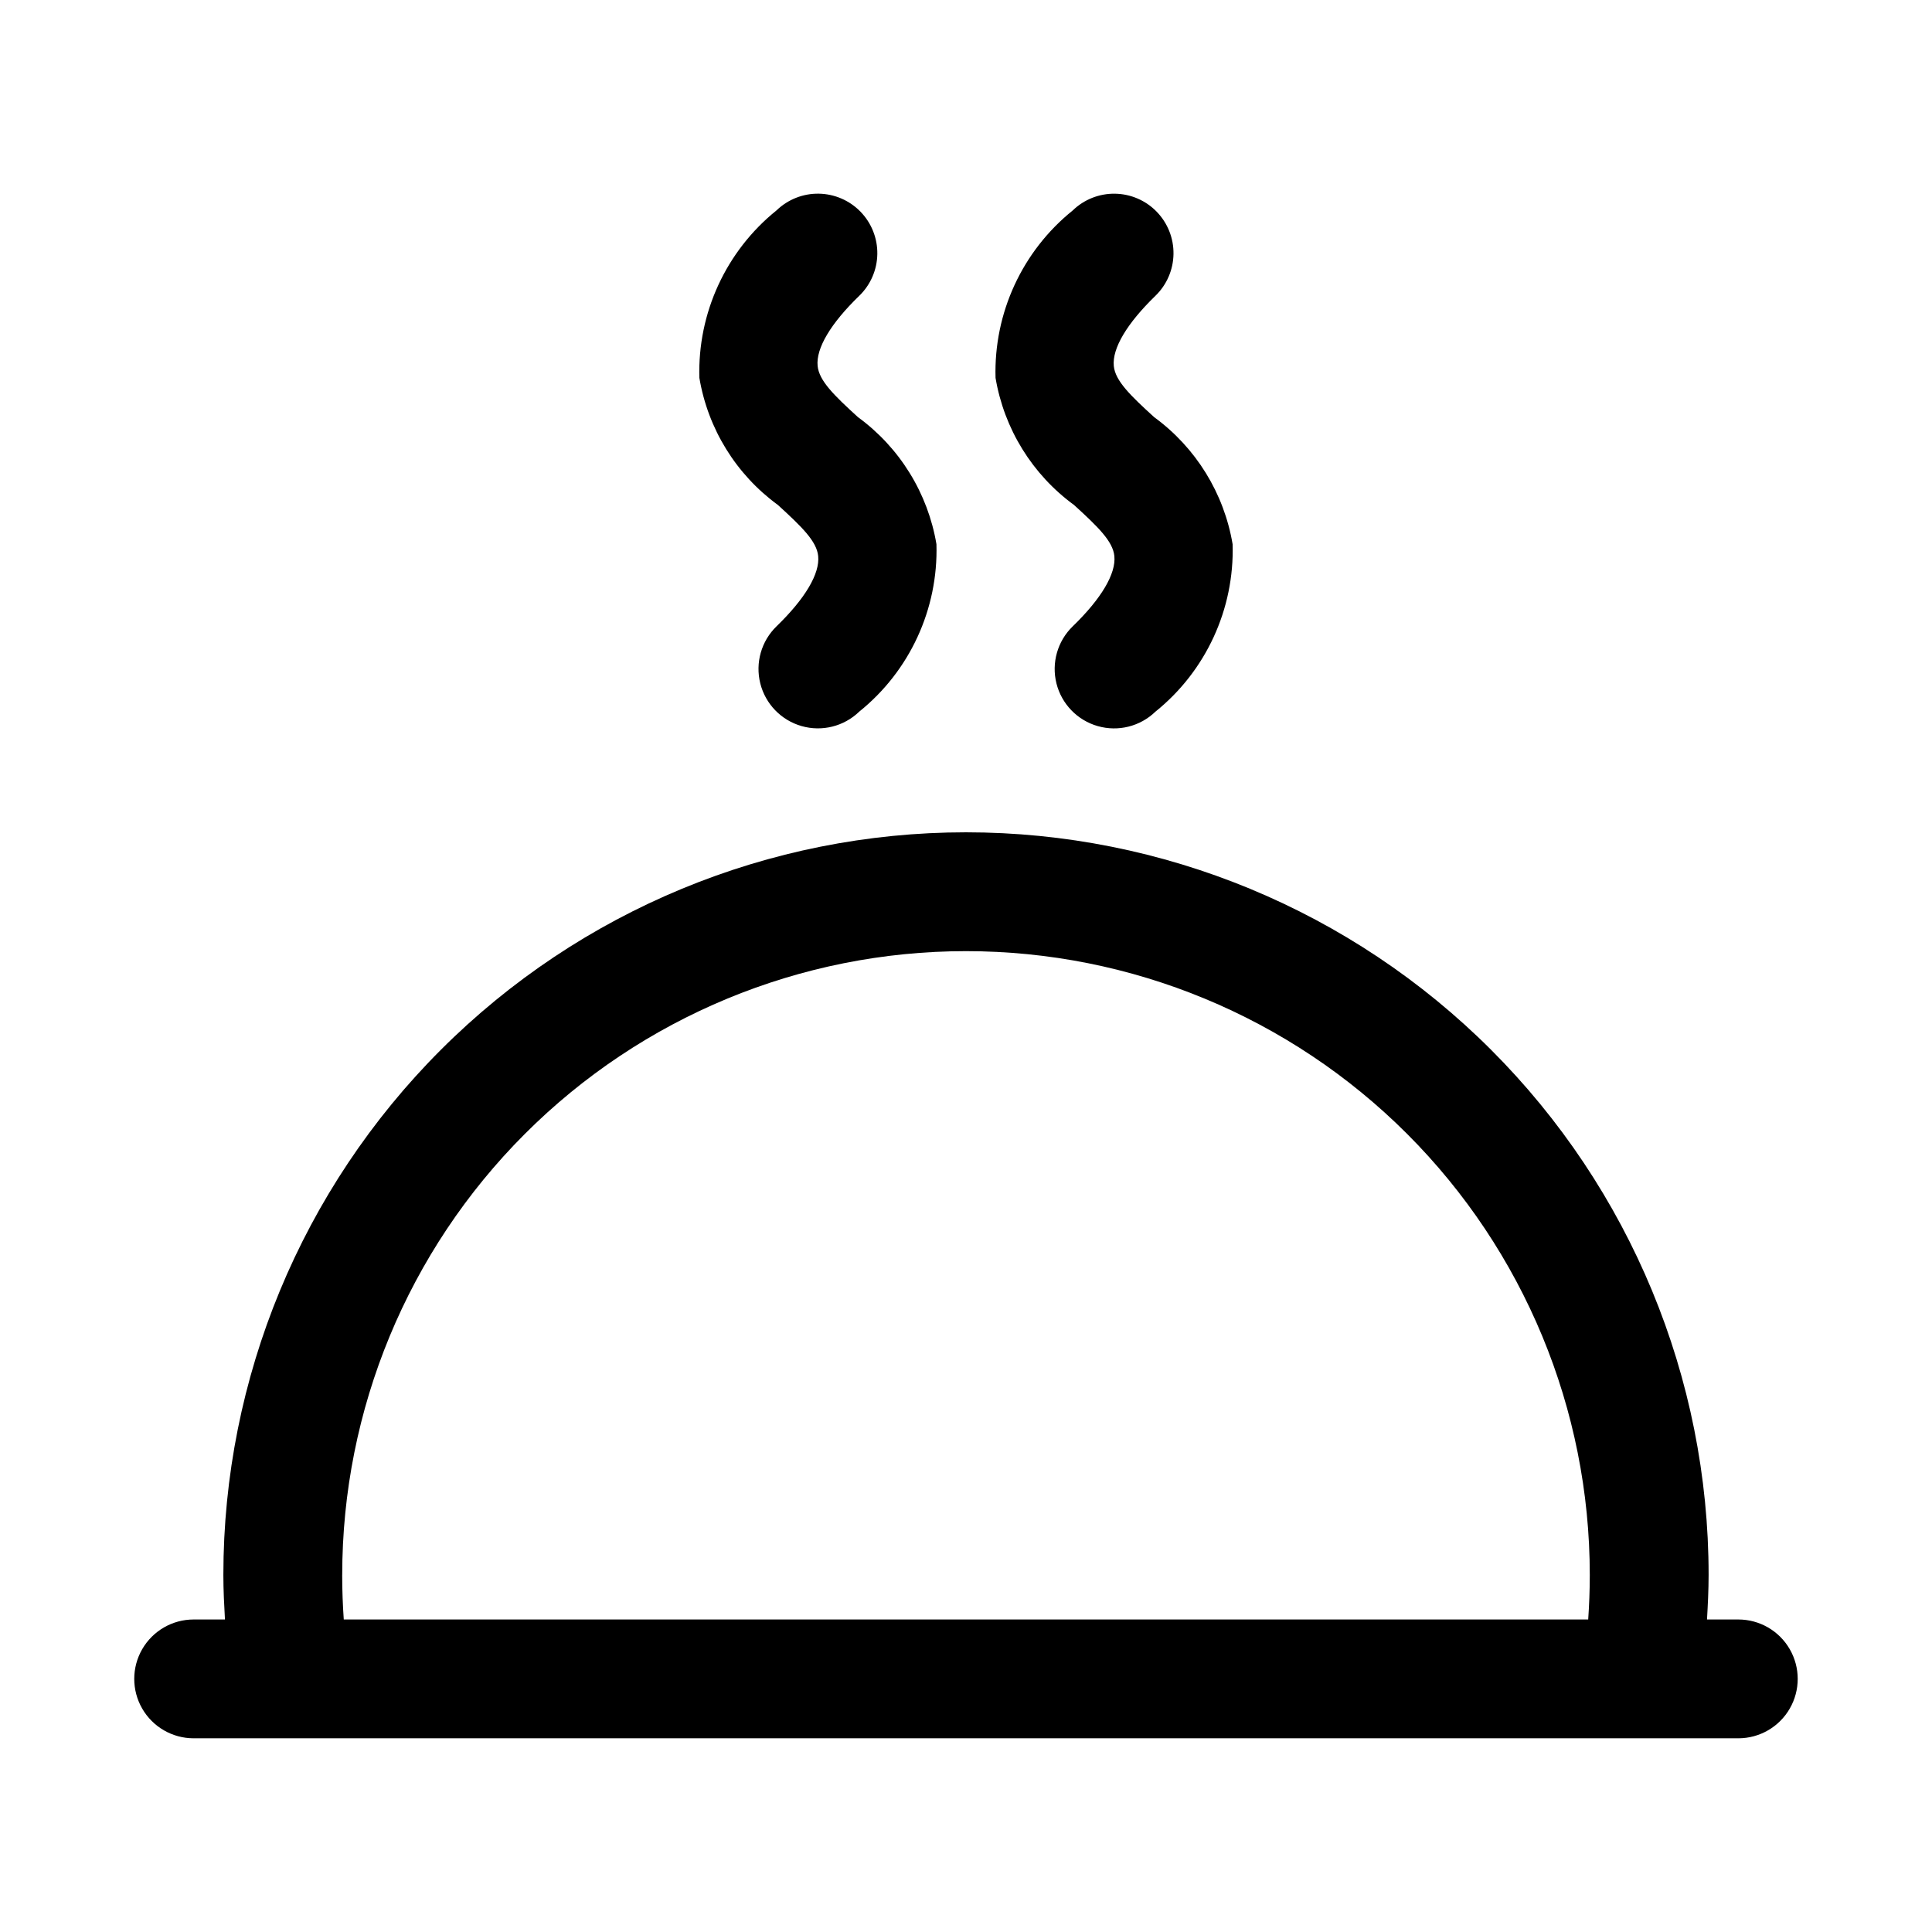 <?xml version="1.0" encoding="UTF-8"?>
<!-- Uploaded to: SVG Repo, www.svgrepo.com, Generator: SVG Repo Mixer Tools -->
<svg fill="#000000" width="800px" height="800px" version="1.1" viewBox="144 144 512 512" xmlns="http://www.w3.org/2000/svg">
 <g>
  <path d="m604.67 573.18h-8.297c0.219-3.863 0.426-7.731 0.426-11.809 0-52.195-20.734-102.25-57.645-139.16-36.906-36.906-86.965-57.641-139.16-57.641-52.195 0-102.25 20.734-139.16 57.641-36.906 36.91-57.641 86.965-57.641 139.16 0 4.078 0.207 7.941 0.422 11.809h-8.297c-5.625 0-10.82 3-13.633 7.871-2.812 4.871-2.812 10.875 0 15.746 2.812 4.871 8.008 7.871 13.633 7.871h409.35c5.625 0 10.82-3 13.633-7.871 2.812-4.871 2.812-10.875 0-15.746-2.812-4.871-8.008-7.871-13.633-7.871zm-369.98-11.809c0-43.844 17.414-85.891 48.418-116.89 31-31 73.051-48.418 116.89-48.418s85.891 17.418 116.89 48.418c31.004 31.004 48.422 73.051 48.422 116.89 0 4.094-0.156 7.988-0.418 11.809h-329.79c-0.262-3.82-0.418-7.715-0.418-11.809z"/>
  <path d="m450.54 200.11c-2.906-2.996-6.883-4.715-11.059-4.777-4.176-0.066-8.207 1.531-11.203 4.441-13.379 10.777-20.945 27.191-20.449 44.363 2.269 13.516 9.734 25.609 20.805 33.691 6.394 5.824 10.301 9.641 10.684 13.539 0.461 4.66-3.445 11.27-11.02 18.605-4.043 3.91-5.691 9.684-4.328 15.141 1.367 5.453 5.539 9.77 10.949 11.312 5.406 1.547 11.23 0.09 15.273-3.82 13.391-10.773 20.965-27.195 20.465-44.375-2.266-13.504-9.723-25.59-20.781-33.672-6.398-5.824-10.316-9.656-10.707-13.559-0.461-4.66 3.465-11.27 11.039-18.617 3-2.91 4.719-6.891 4.781-11.066 0.062-4.18-1.539-8.207-4.449-11.207z"/>
  <path d="m372.06 200.12c-2.906-3-6.883-4.723-11.055-4.793-4.176-0.07-8.207 1.52-11.211 4.422-13.383 10.781-20.949 27.199-20.453 44.379 2.266 13.52 9.734 25.613 20.809 33.691 6.383 5.824 10.293 9.641 10.676 13.539 0.473 4.66-3.449 11.27-11.02 18.605-4.043 3.91-5.691 9.684-4.324 15.141 1.363 5.453 5.539 9.77 10.945 11.312 5.41 1.547 11.23 0.09 15.273-3.82 13.395-10.773 20.969-27.195 20.469-44.375-2.266-13.508-9.73-25.598-20.797-33.672-6.394-5.824-10.301-9.656-10.691-13.559-0.473-4.66 3.453-11.27 11.031-18.602 3-2.906 4.723-6.887 4.789-11.062 0.062-4.18-1.535-8.211-4.441-11.207z"/>
 </g>
</svg>